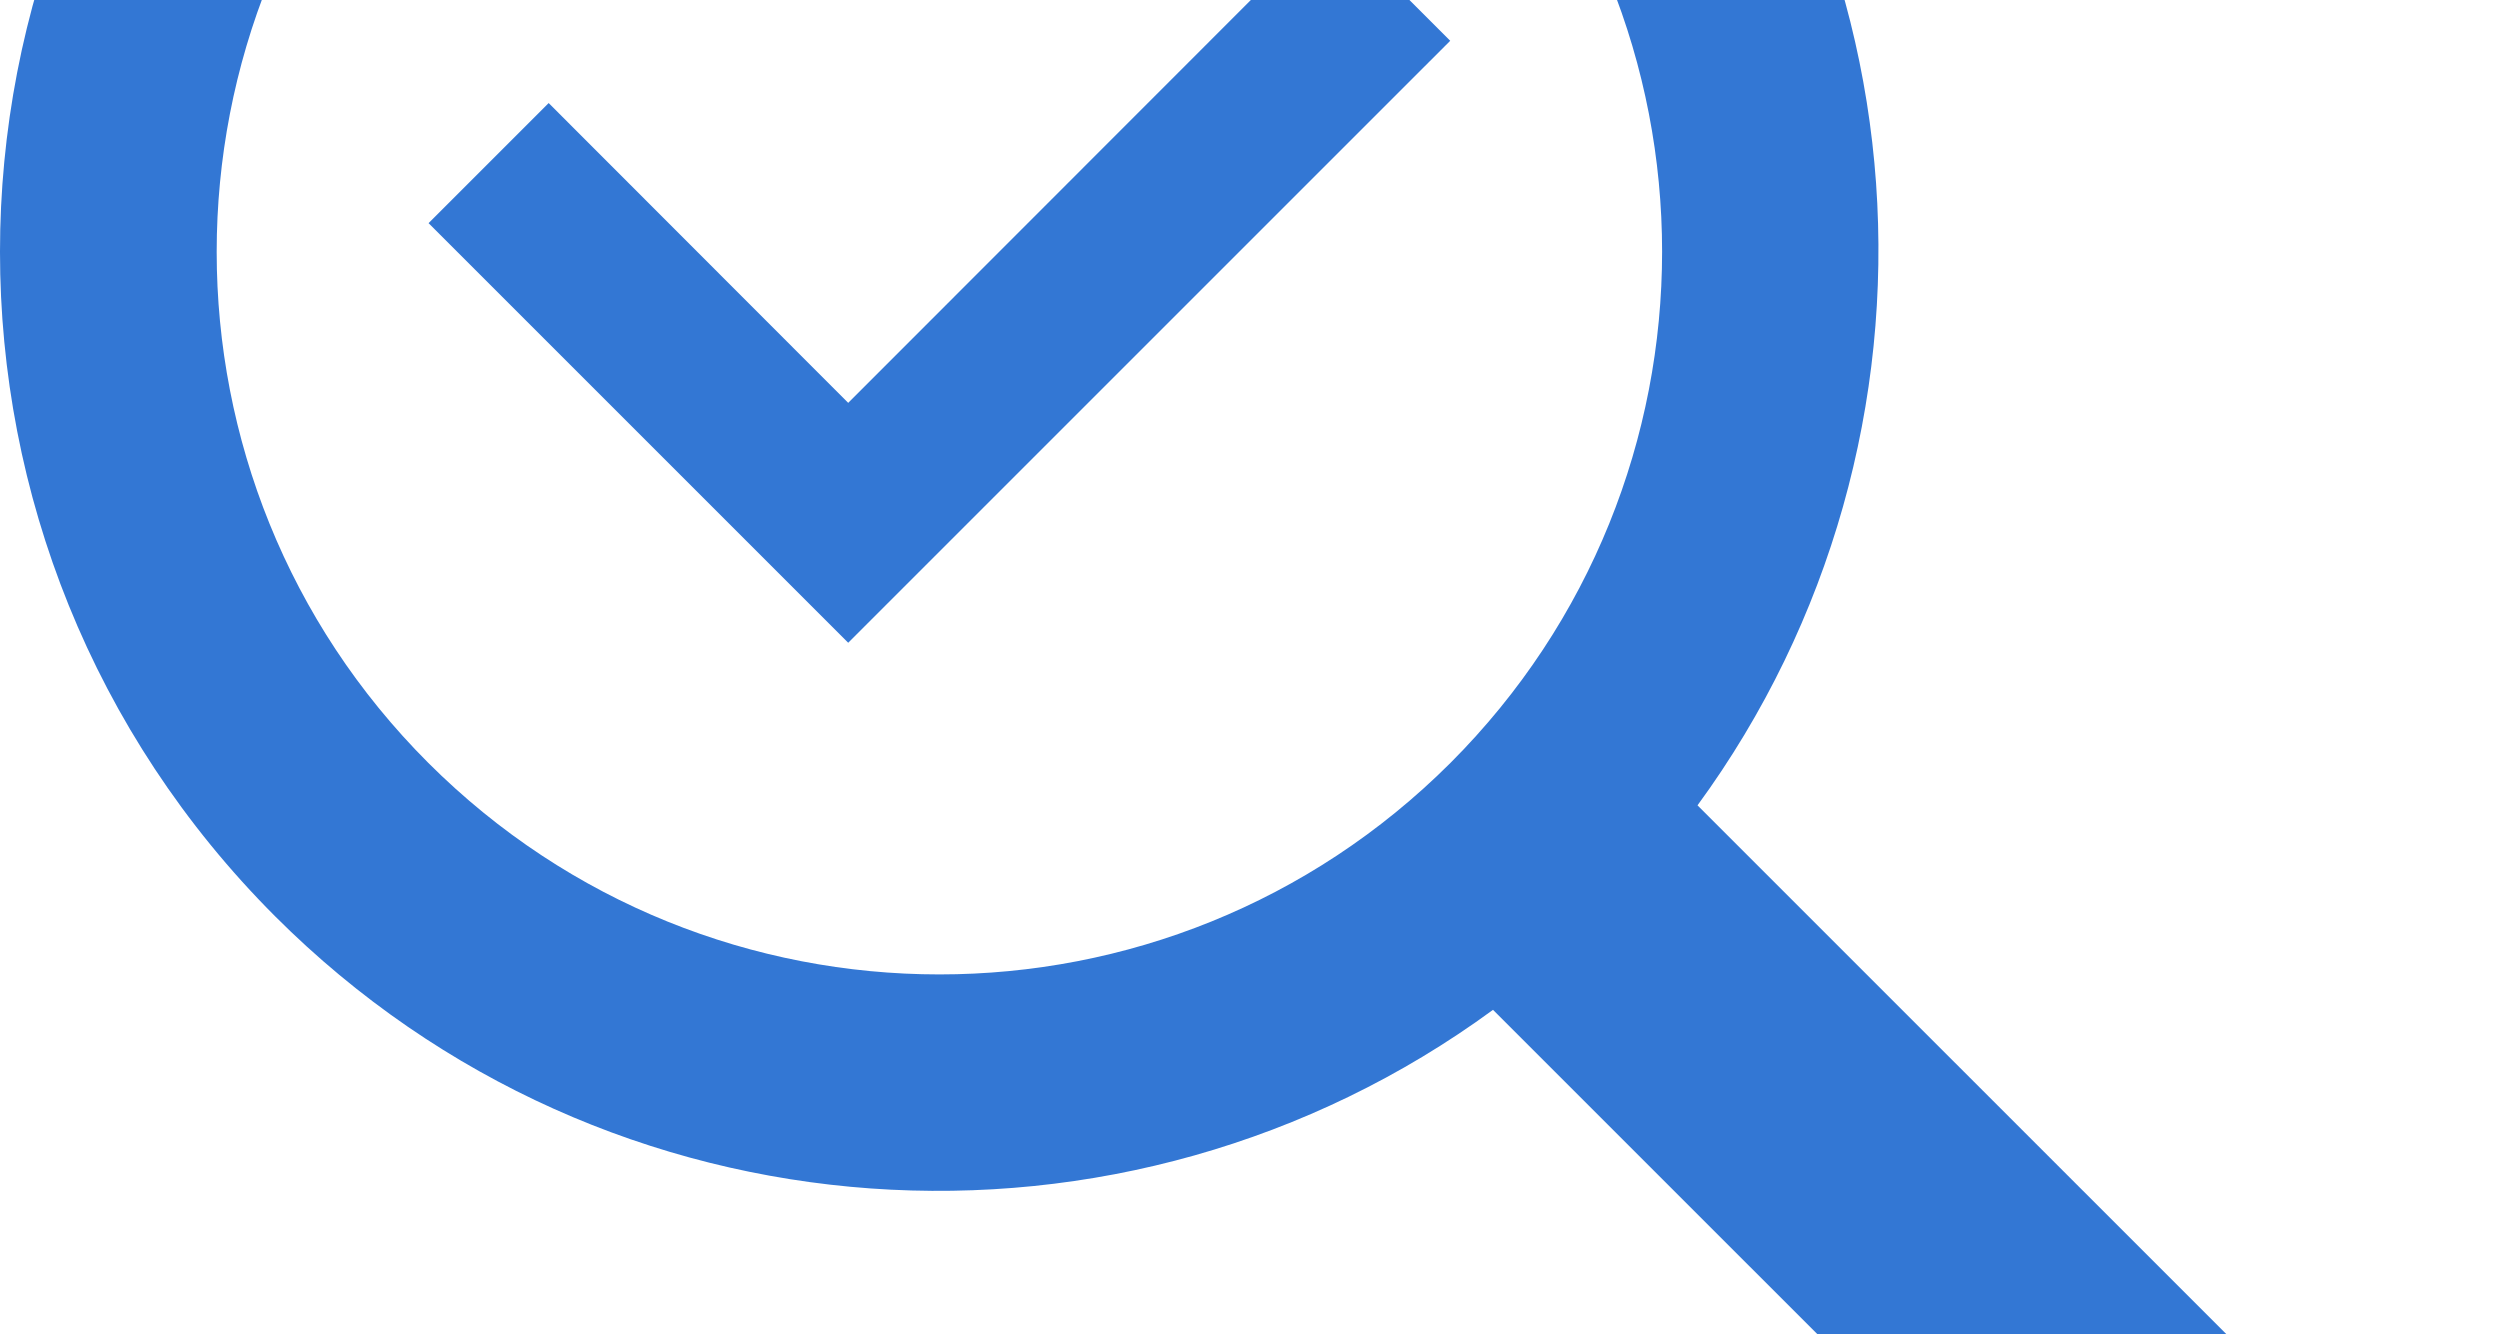 <svg width="727" height="388" viewBox="0 0 727 388" fill="none" xmlns="http://www.w3.org/2000/svg">
<g clip-path="url(#clip0_247_362)">
<g clip-path="url(#clip1_247_362)">
<g clip-path="url(#clip2_247_362)">
<path d="M730.405 470.94L493.638 234.193C571.816 127.275 562.977 -23.405 466.434 -119.94C359.678 -226.687 186.672 -226.687 80.002 -119.94C-26.668 -13.28 -26.668 159.711 80.002 266.458C176.546 362.993 327.325 371.917 434.167 293.659L670.934 530.406C681.147 540.531 697.623 540.531 707.75 530.406L730.405 507.752C740.532 497.627 740.532 481.066 730.405 470.94ZM421.809 221.837C339.683 303.87 206.667 303.87 124.541 221.837C42.501 139.803 42.501 6.714 124.541 -75.406C206.582 -157.525 339.683 -157.525 421.809 -75.406C503.85 6.628 503.85 139.718 421.809 221.837ZM246.658 117.15L159.554 29.968L124.627 64.892L246.658 186.913L421.723 11.862L386.796 -23.062L246.658 117.15Z" fill="#3377D4"/>
</g>
</g>
</g>
<defs>
<clipPath id="clip0_247_362">
<rect width="727" height="388" fill="white"/>
</clipPath>
<clipPath id="clip1_247_362">
<rect width="727" height="388" fill="white"/>
</clipPath>
<clipPath id="clip2_247_362">
<rect width="727" height="388" fill="white"/>
</clipPath>
</defs>
</svg>
